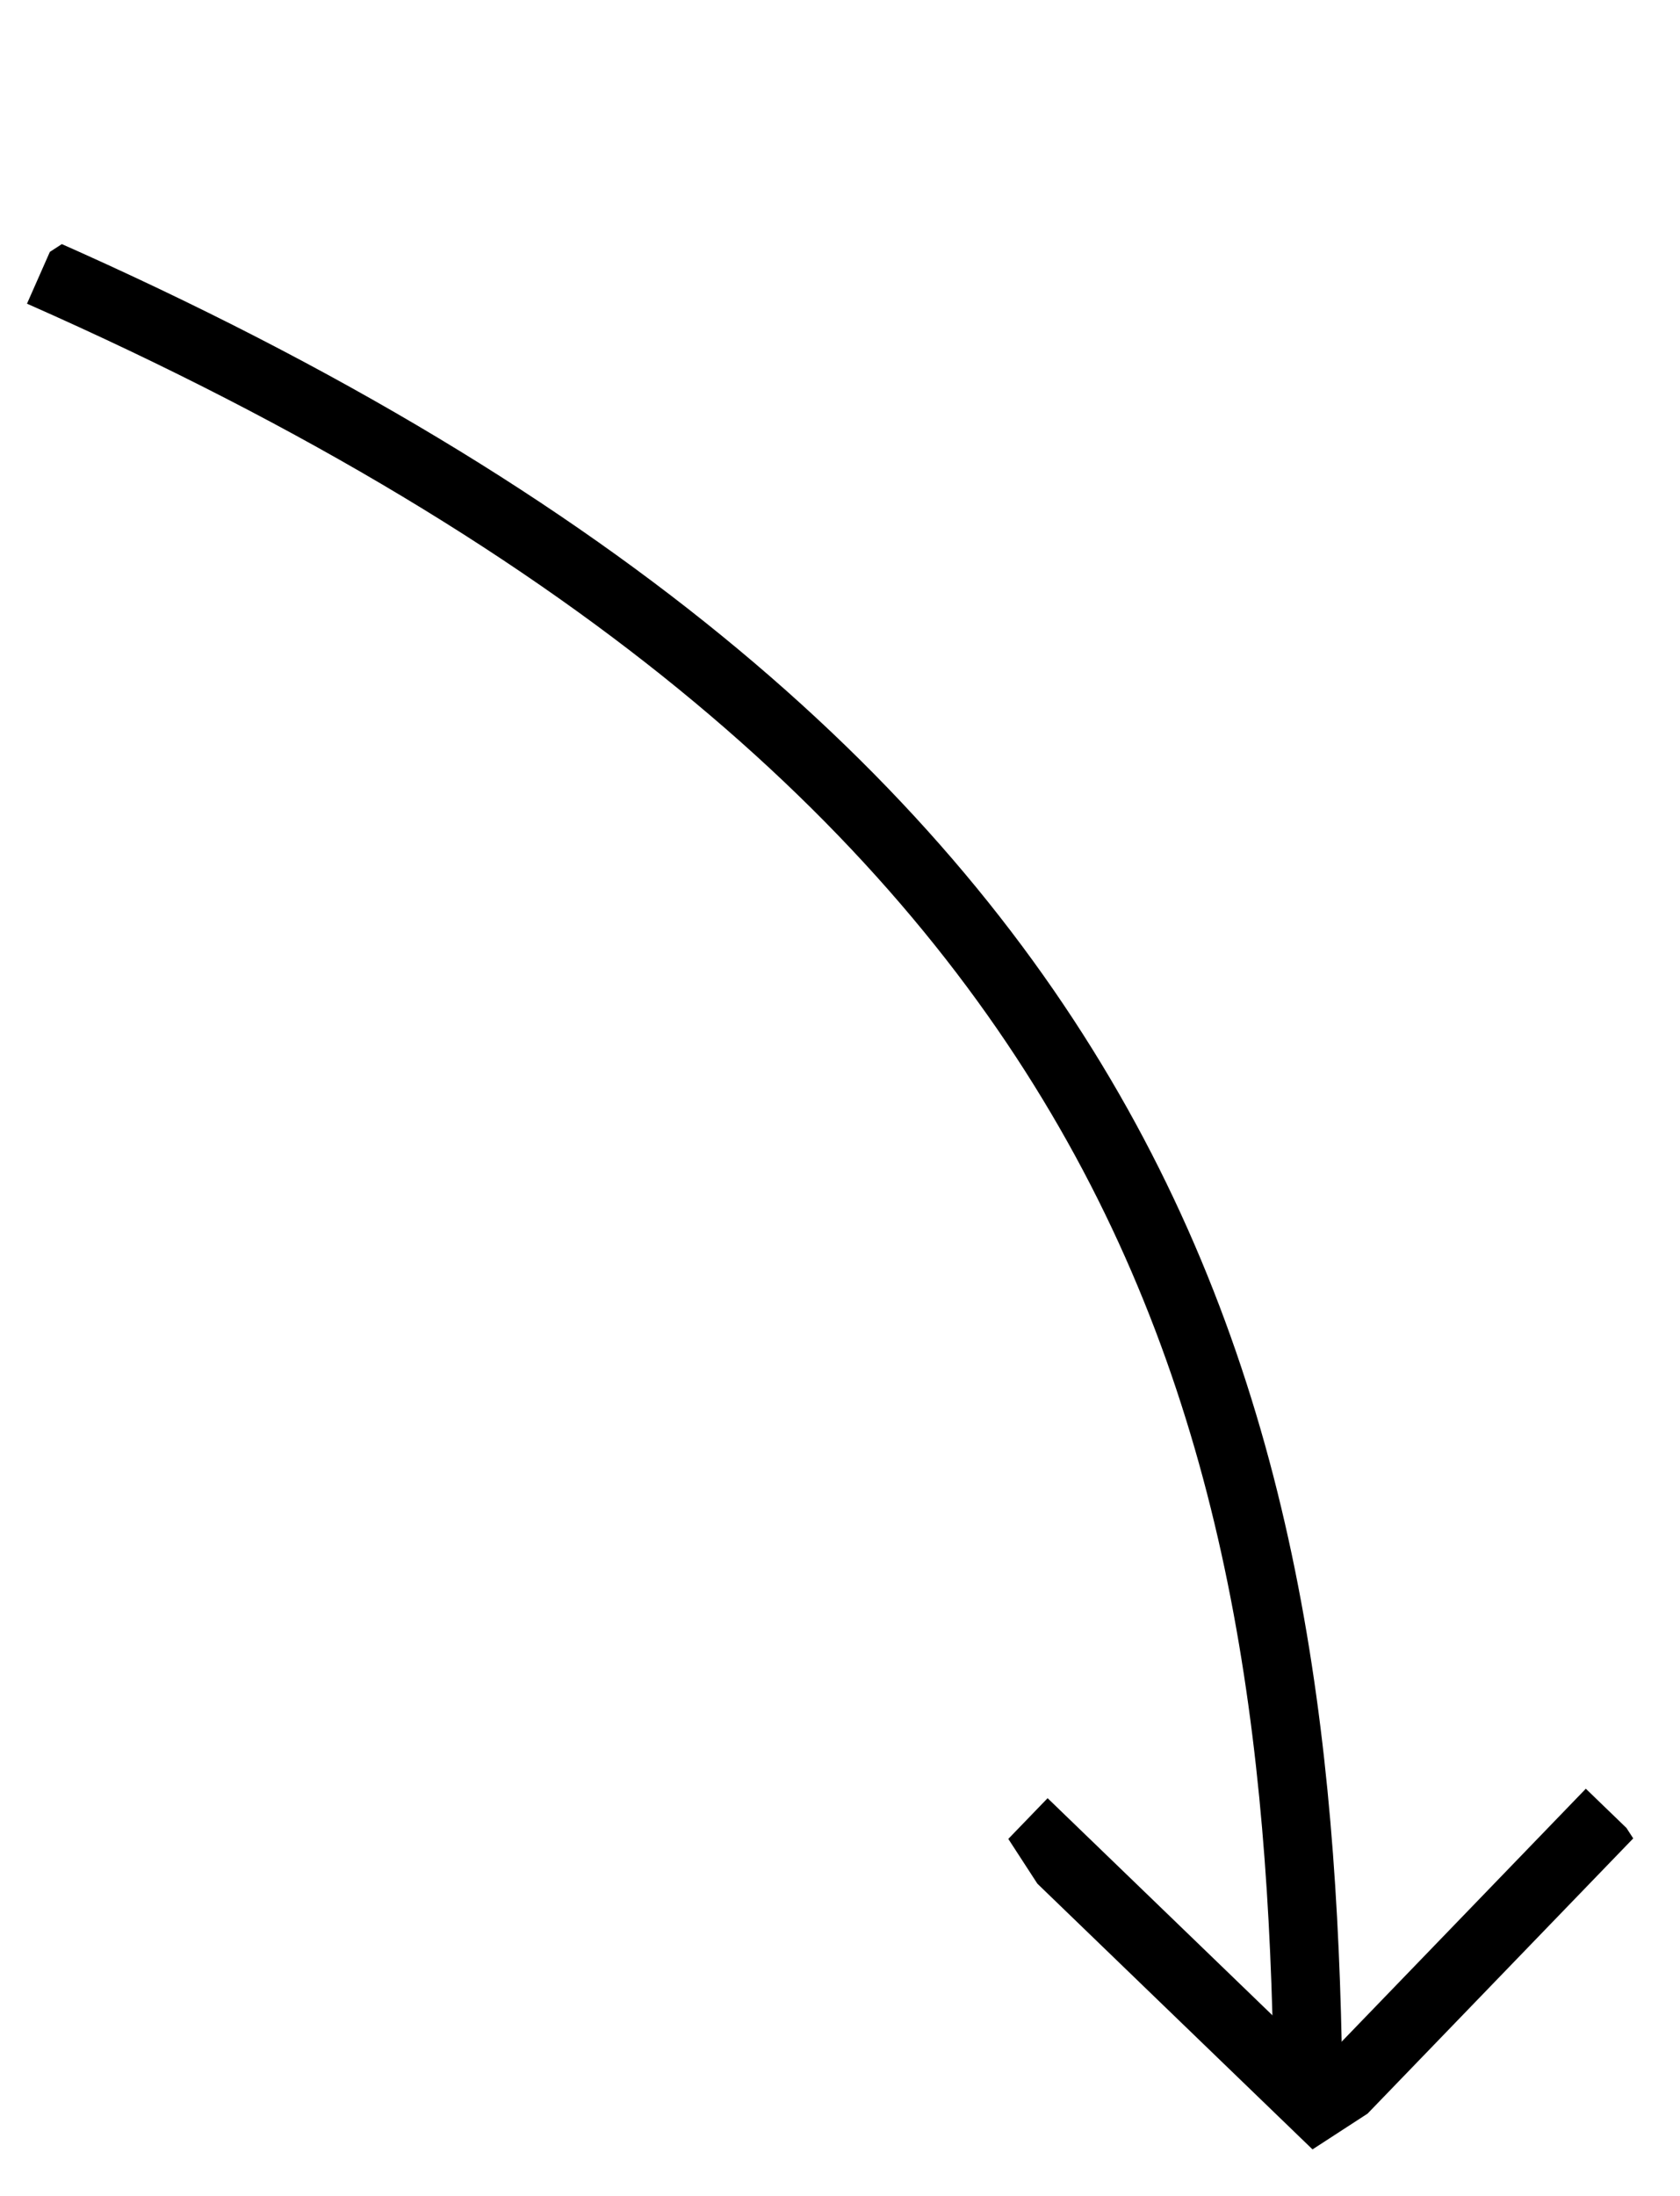 <svg xmlns="http://www.w3.org/2000/svg" xmlns:xlink="http://www.w3.org/1999/xlink" width="73.516" height="96.078" viewBox="0 0 73.516 96.078">
  <defs>
    <clipPath id="clip-path">
      <path id="Path_8" data-name="Path 8" d="M0,11.181H99.666V-11.753H0Z" transform="translate(0 11.753)" fill="none"/>
    </clipPath>
  </defs>
  <g id="Group_212" data-name="Group 212" transform="matrix(-0.545, -0.839, 0.839, -0.545, 64.139, 89.677)">
    <g id="Group_9" data-name="Group 9" transform="translate(0 -11.753)" clip-path="url(#clip-path)">
      <g id="Group_7" data-name="Group 7" transform="translate(1.601 1.831)">
        <path id="Path_6" data-name="Path 6" d="M47.55,0C2.189,29.639-25.119,18.614-49.981,2.755" transform="translate(49.981)" fill="none" stroke="#000" stroke-width="3"/>
      </g>
      <g id="Group_8" data-name="Group 8" transform="translate(1.17 0.95)">
        <path id="Path_7" data-name="Path 7" d="M1.99,10.612-2.092-7.072l17.683-4.082" transform="translate(2.092 11.154)" fill="none" stroke="#000" stroke-width="3"/>
      </g>
    </g>
  </g>
</svg>
